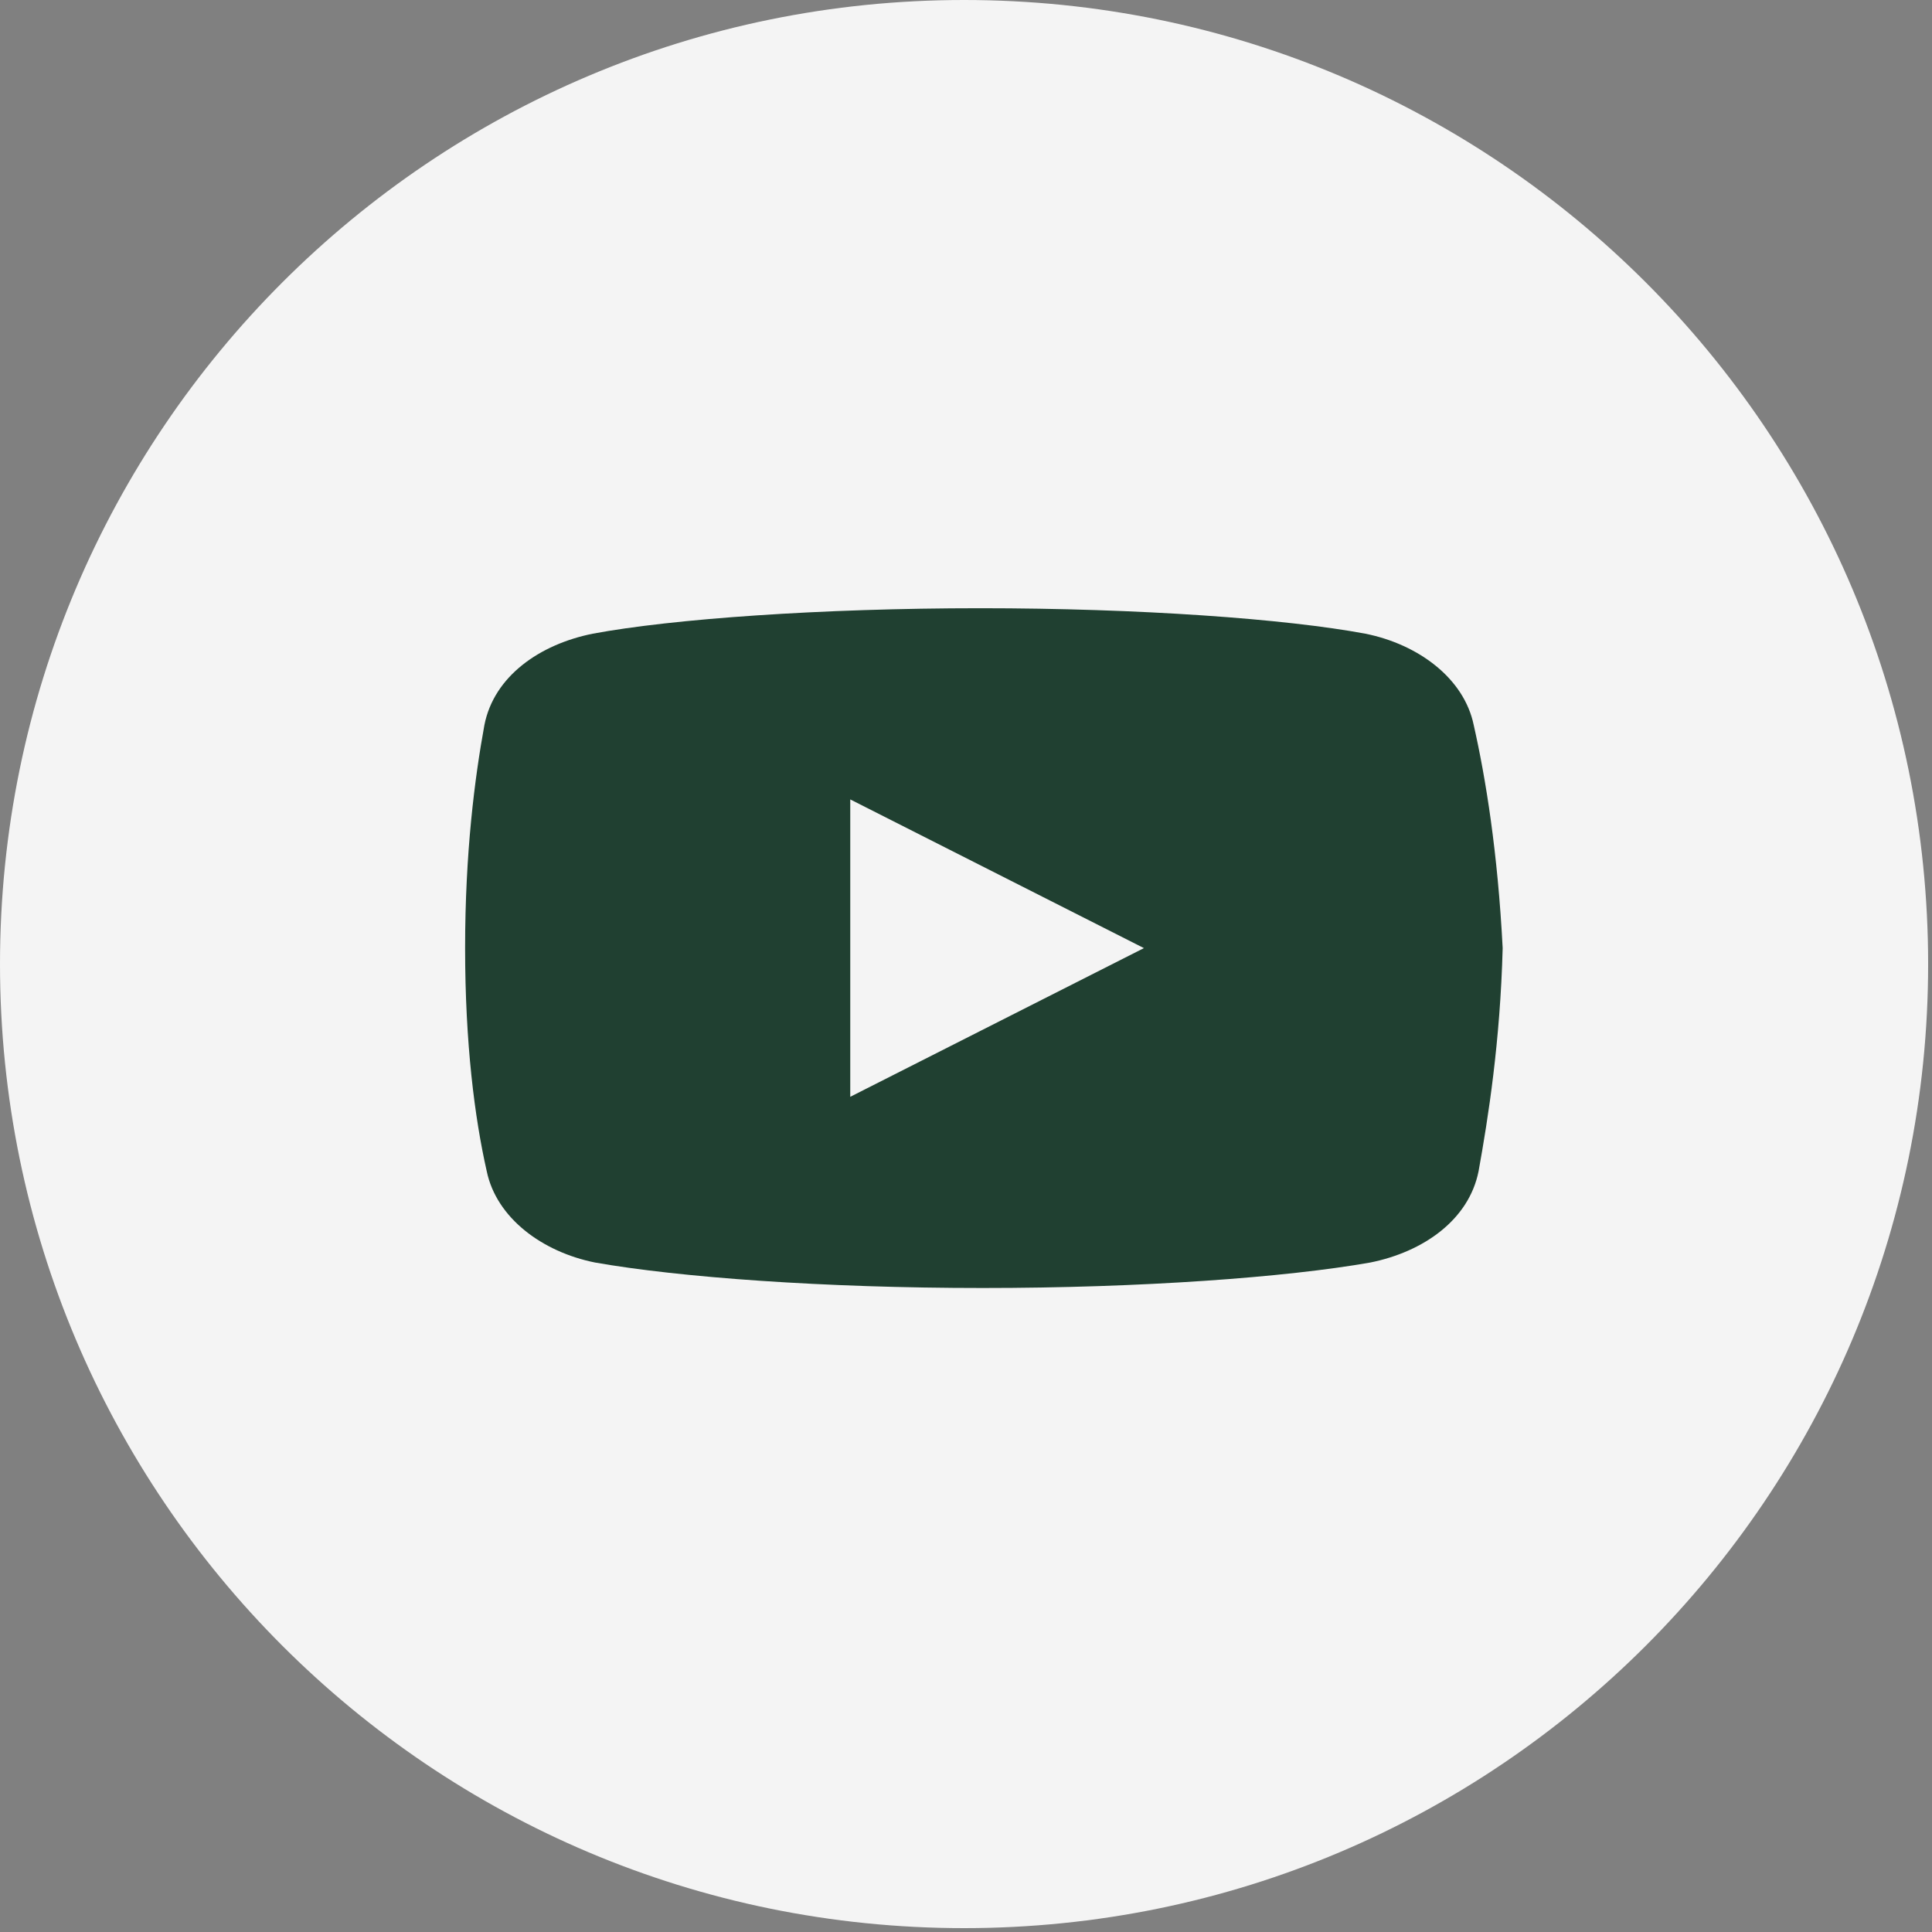 <?xml version="1.0" encoding="UTF-8"?> <svg xmlns="http://www.w3.org/2000/svg" width="54" height="54" viewBox="0 0 54 54" fill="none"><rect x="0" y="0" width="54" height="54" fill="#808080" stroke="none"/> <g clip-path="url(#clip0_4_67)"> <path d="M26.946 53.892C41.828 53.892 53.892 41.828 53.892 26.946C53.892 12.064 41.828 0 26.946 0C12.064 0 0 12.064 0 26.946C0 41.828 12.064 53.892 26.946 53.892Z" fill="#F4F4F4"></path> <path d="M41.191 20.266C40.922 18.96 39.645 18.009 38.163 17.712C35.944 17.297 31.839 17 27.398 17C22.958 17 18.787 17.297 16.567 17.712C15.087 18.009 13.807 18.899 13.539 20.266C13.268 21.75 13 23.828 13 26.5C13 29.172 13.268 31.25 13.604 32.734C13.875 34.04 15.152 34.991 16.632 35.288C18.987 35.703 23.024 36 27.466 36C31.908 36 35.944 35.703 38.299 35.288C39.779 34.991 41.056 34.1 41.327 32.734C41.595 31.25 41.932 29.112 42 26.5C41.863 23.828 41.527 21.75 41.191 20.266ZM23.765 30.656V22.344L31.973 26.5L23.765 30.656Z" fill="#204031"></path> </g> <defs> <clipPath id="clip0_4_67"> <rect width="54" height="54" fill="white"></rect> </clipPath> </defs> </svg> 